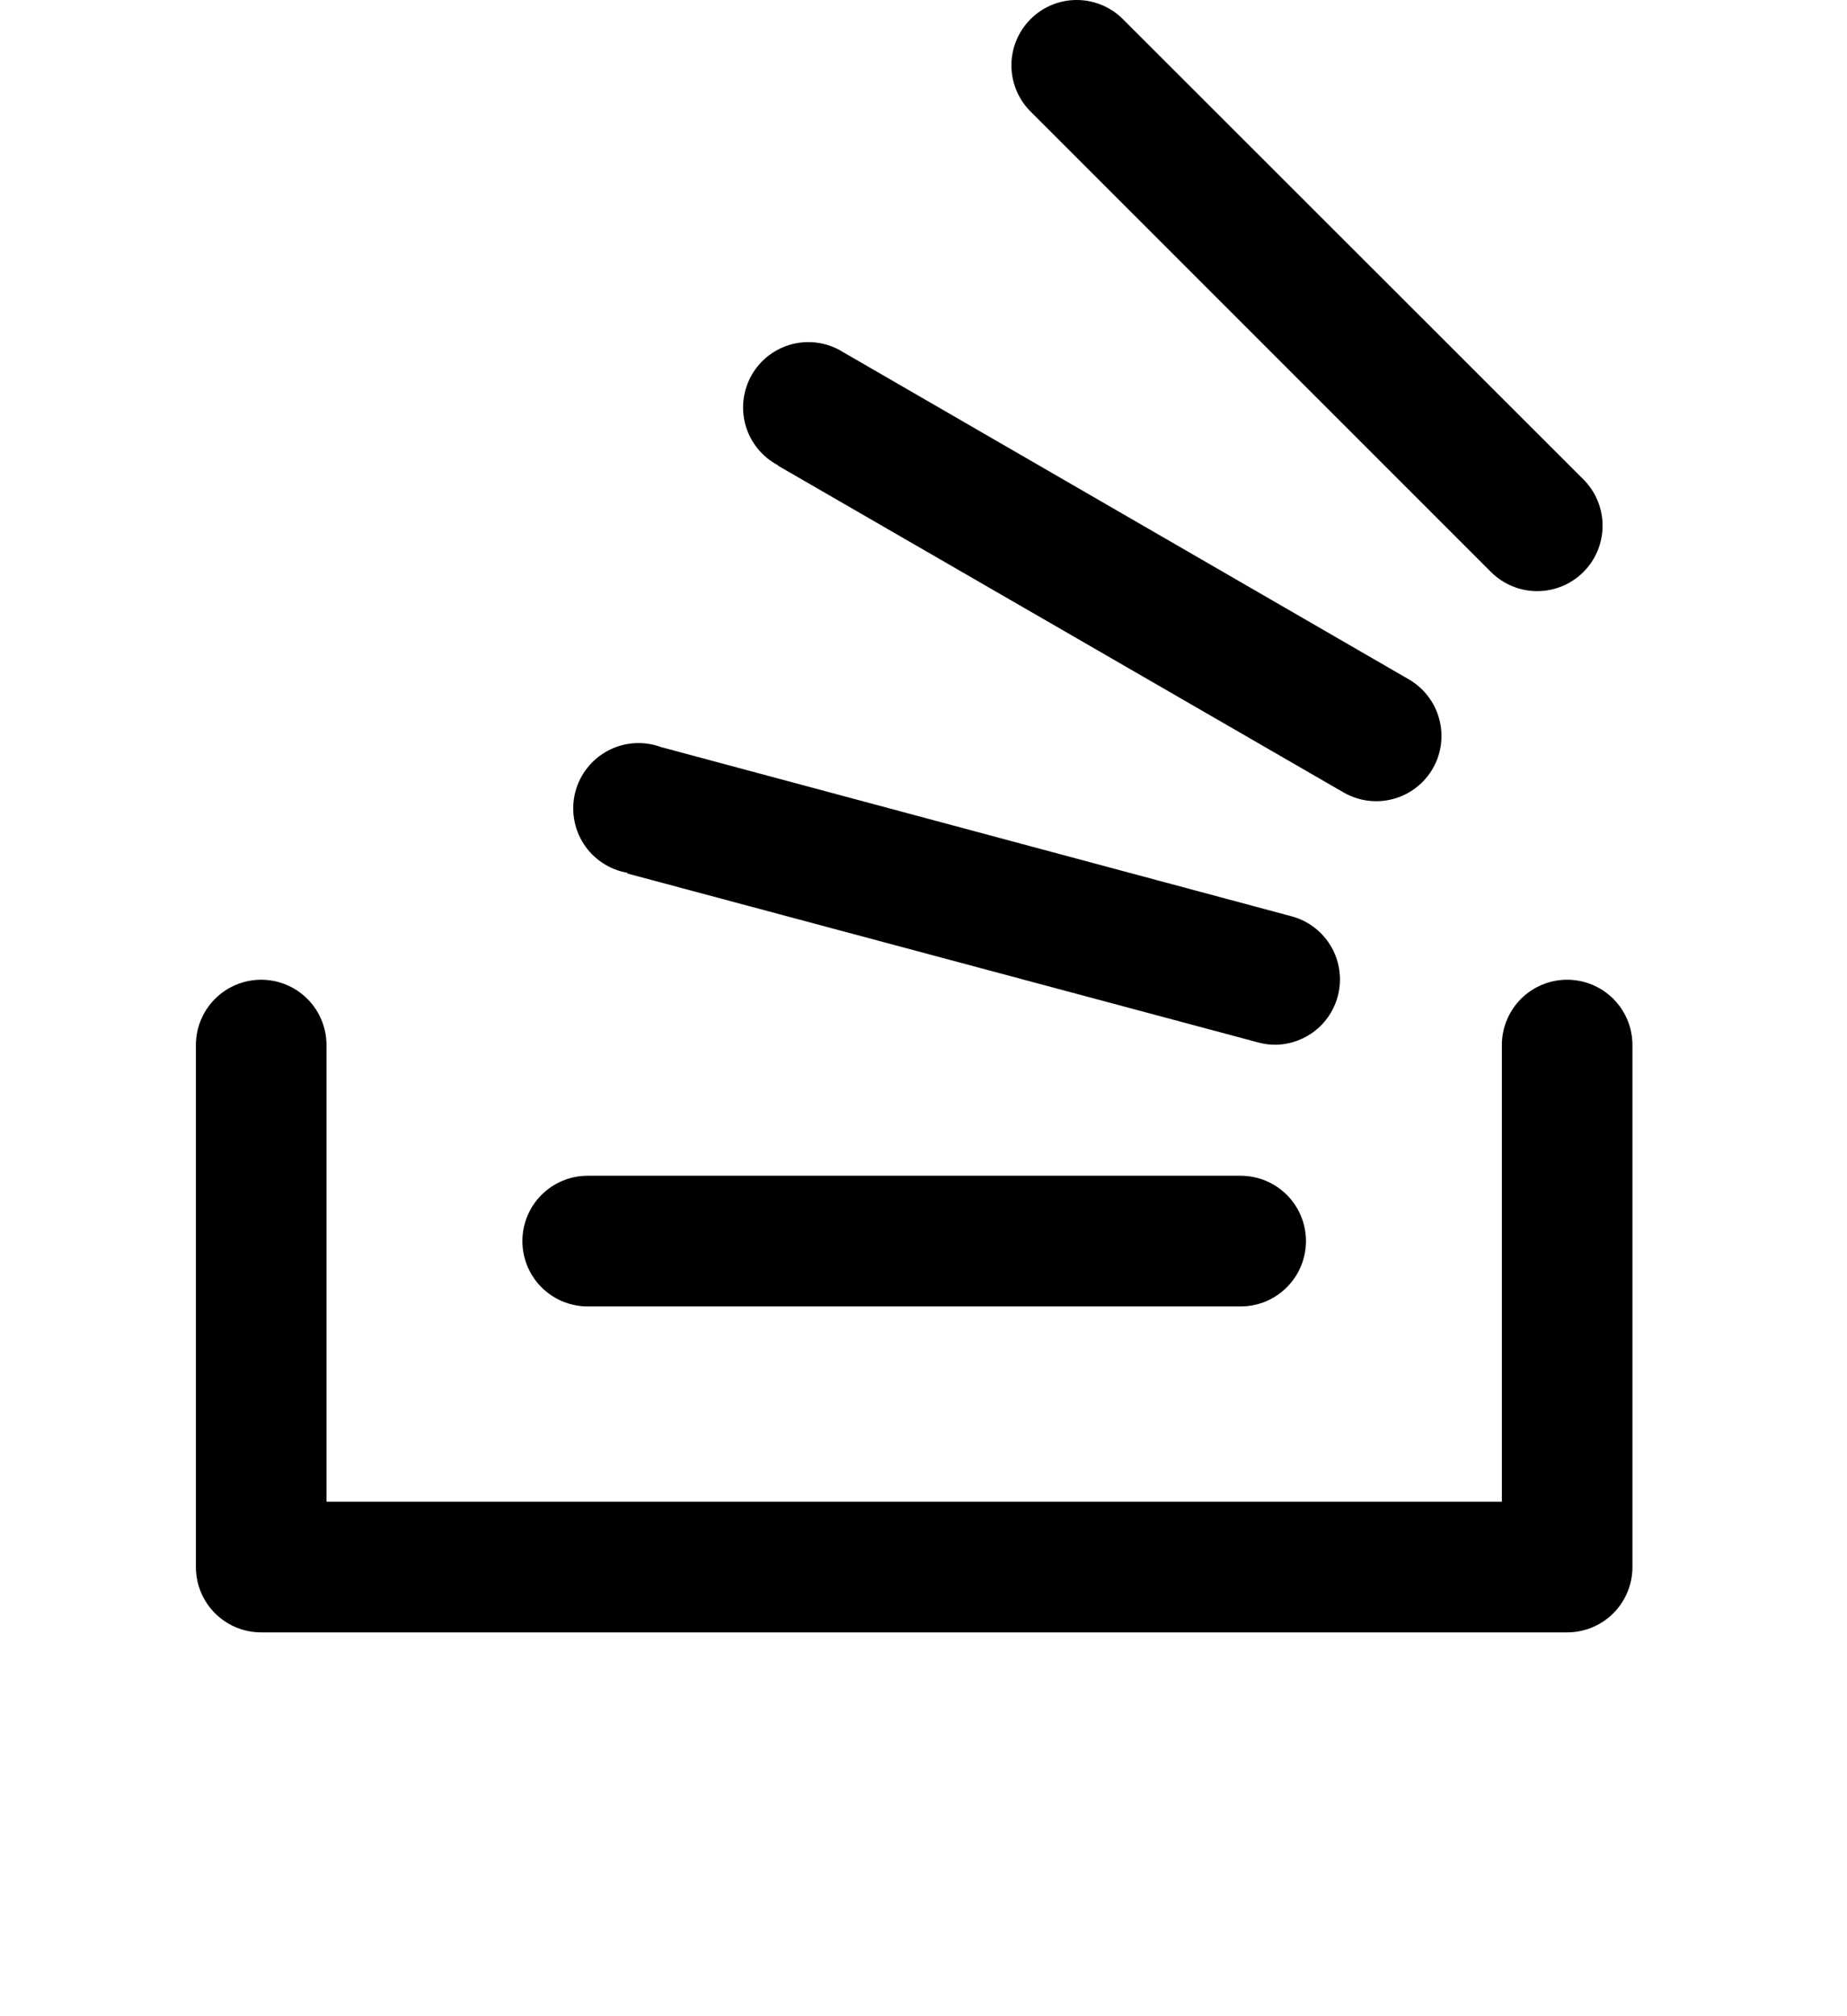 <svg width="66" height="72" viewBox="0 0 66 72" fill="none" xmlns="http://www.w3.org/2000/svg">
<rect width="66" height="72" fill="transparent"/>
<path d="M58.333 37.32V55.961C58.333 56.58 58.087 57.173 57.65 57.611C57.212 58.048 56.619 58.294 56 58.294H9.333C8.714 58.294 8.121 58.048 7.683 57.611C7.246 57.173 7 56.58 7 55.961V37.32C7 36.701 7.246 36.108 7.683 35.67C8.121 35.233 8.714 34.987 9.333 34.987C9.952 34.987 10.546 35.233 10.983 35.67C11.421 36.108 11.667 36.701 11.667 37.32V53.627H53.667V37.32C53.667 36.701 53.913 36.108 54.35 35.67C54.788 35.233 55.381 34.987 56 34.987C56.619 34.987 57.212 35.233 57.65 35.67C58.087 36.108 58.333 36.701 58.333 37.32ZM21 46.654H44.333C44.952 46.654 45.546 46.408 45.983 45.97C46.421 45.533 46.667 44.939 46.667 44.32C46.667 43.701 46.421 43.108 45.983 42.67C45.546 42.233 44.952 41.987 44.333 41.987H21C20.381 41.987 19.788 42.233 19.35 42.67C18.913 43.108 18.667 43.701 18.667 44.32C18.667 44.939 18.913 45.533 19.35 45.97C19.788 46.408 20.381 46.654 21 46.654ZM22.423 31.195L44.96 37.227C45.158 37.281 45.362 37.309 45.567 37.309C46.13 37.304 46.672 37.096 47.094 36.724C47.516 36.351 47.788 35.838 47.862 35.28C47.935 34.722 47.805 34.156 47.494 33.687C47.183 33.218 46.713 32.877 46.171 32.727L23.625 26.68C23.321 26.568 22.996 26.52 22.672 26.54C22.348 26.56 22.032 26.648 21.744 26.797C21.456 26.946 21.202 27.154 20.998 27.407C20.795 27.66 20.646 27.952 20.562 28.266C20.479 28.579 20.461 28.907 20.511 29.227C20.561 29.548 20.677 29.855 20.852 30.128C21.027 30.401 21.257 30.635 21.528 30.814C21.799 30.994 22.103 31.114 22.423 31.169V31.195ZM27.805 16.632L48.011 28.299C48.277 28.452 48.57 28.552 48.874 28.592C49.177 28.632 49.486 28.611 49.782 28.532C50.078 28.453 50.356 28.316 50.599 28.129C50.842 27.943 51.046 27.71 51.199 27.444C51.507 26.909 51.59 26.273 51.429 25.677C51.269 25.08 50.879 24.572 50.345 24.262L30.138 12.581C29.872 12.412 29.575 12.299 29.265 12.248C28.954 12.197 28.637 12.209 28.331 12.284C28.025 12.359 27.738 12.495 27.486 12.684C27.235 12.872 27.023 13.11 26.866 13.383C26.709 13.655 26.608 13.957 26.57 14.269C26.532 14.581 26.558 14.898 26.645 15.2C26.733 15.503 26.881 15.784 27.08 16.027C27.279 16.271 27.526 16.472 27.805 16.618V16.632ZM53.276 20.424C53.493 20.641 53.75 20.814 54.033 20.931C54.317 21.049 54.621 21.11 54.928 21.11C55.234 21.11 55.538 21.05 55.822 20.933C56.105 20.816 56.363 20.644 56.58 20.427C56.798 20.21 56.97 19.953 57.088 19.669C57.205 19.386 57.266 19.082 57.266 18.775C57.267 18.468 57.206 18.165 57.089 17.881C56.972 17.597 56.8 17.34 56.583 17.122L40.084 0.643C39.643 0.224 39.056 -0.007 38.447 0C37.839 0.007 37.257 0.252 36.827 0.682C36.396 1.112 36.15 1.693 36.142 2.301C36.134 2.91 36.363 3.497 36.782 3.939L53.276 20.424Z" fill="currentColor"/>
</svg>

